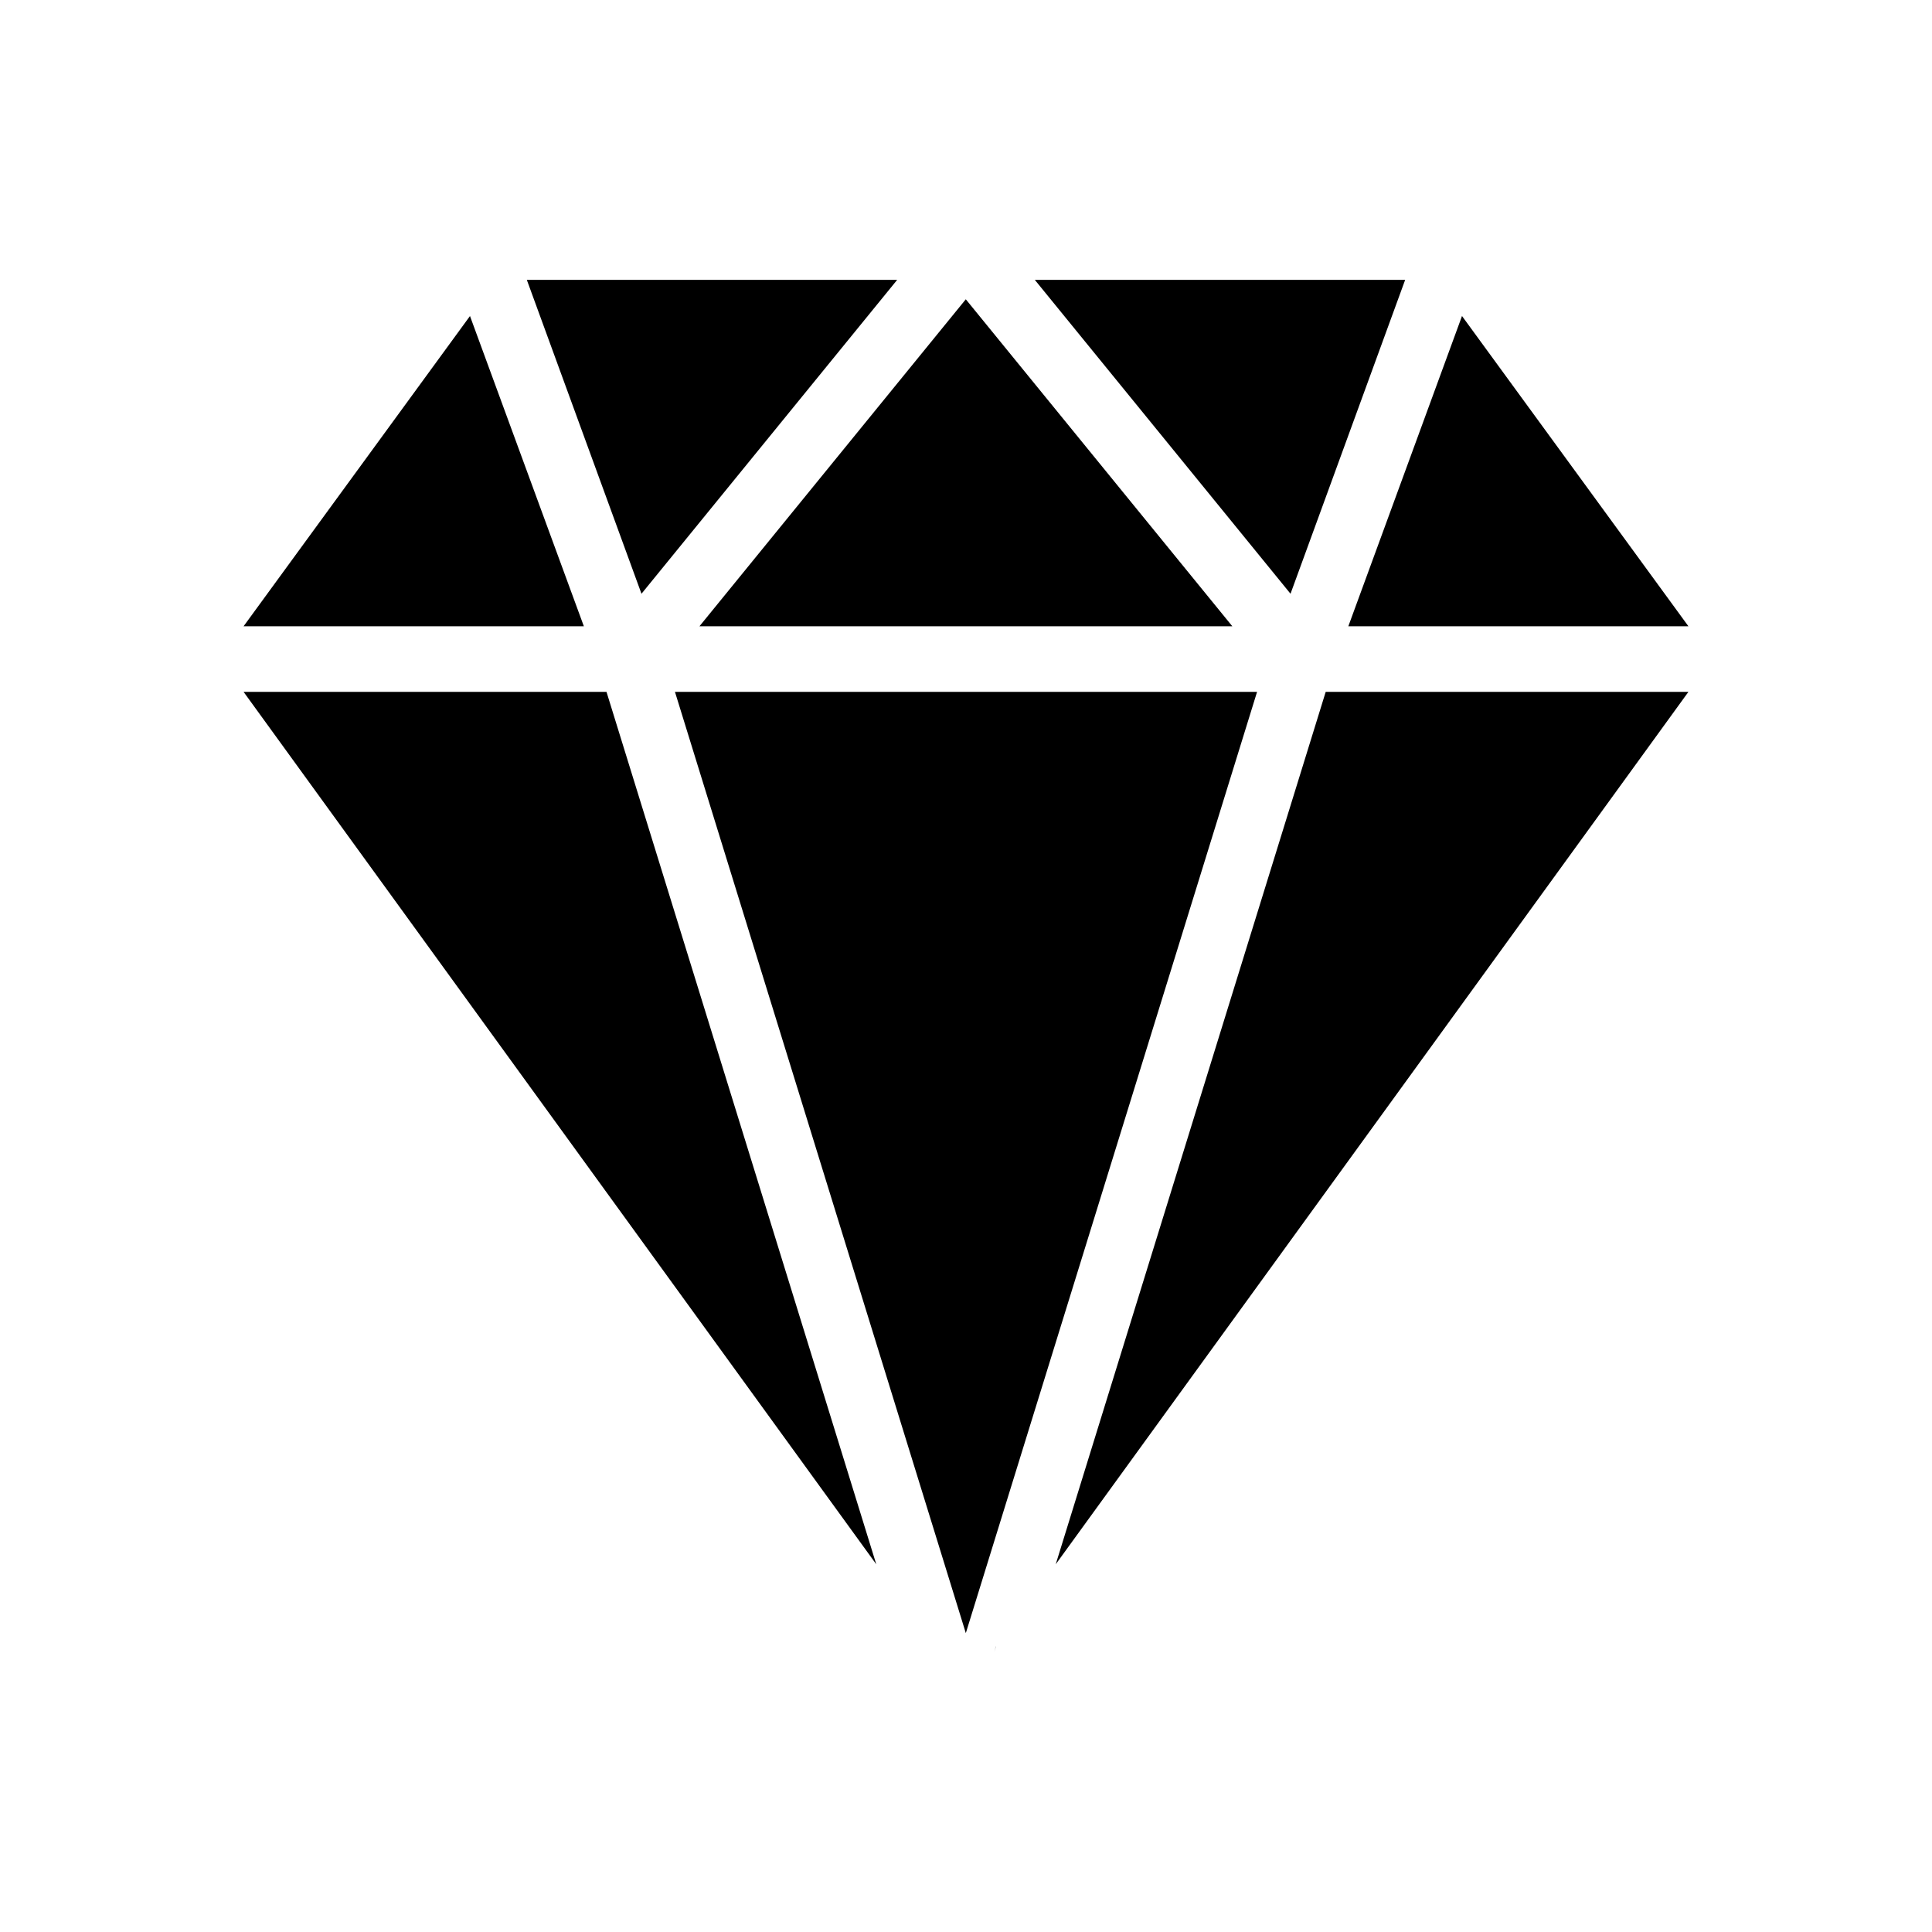 <?xml version="1.0" encoding="UTF-8"?>
<!-- Uploaded to: SVG Repo, www.svgrepo.com, Generator: SVG Repo Mixer Tools -->
<svg fill="#000000" width="800px" height="800px" version="1.1" viewBox="144 144 512 512" xmlns="http://www.w3.org/2000/svg">
 <g>
  <path d="m591.45 309.97-60.004-82.223-30.125 82.223z"/>
  <path d="m423.78 558.55 167.67-231.2h-96.125z"/>
  <path d="m470.58 309.97-70.633-86.656-70.586 86.656z"/>
  <path d="m322.87 327.35 77.082 249.44 77.184-249.44z"/>
  <path d="m516.38 218.17h-98.141l67.762 83.18z"/>
  <path d="m208.55 327.35 167.67 231.2-71.492-231.2z"/>
  <path d="m381.76 218.17h-98.145l30.383 83.18z"/>
  <path d="m268.55 227.75-60.004 82.223h90.184z"/>
  <path d="m407.5 581.82 0.453-1.512-0.047 0.051z"/>
 </g>
</svg>